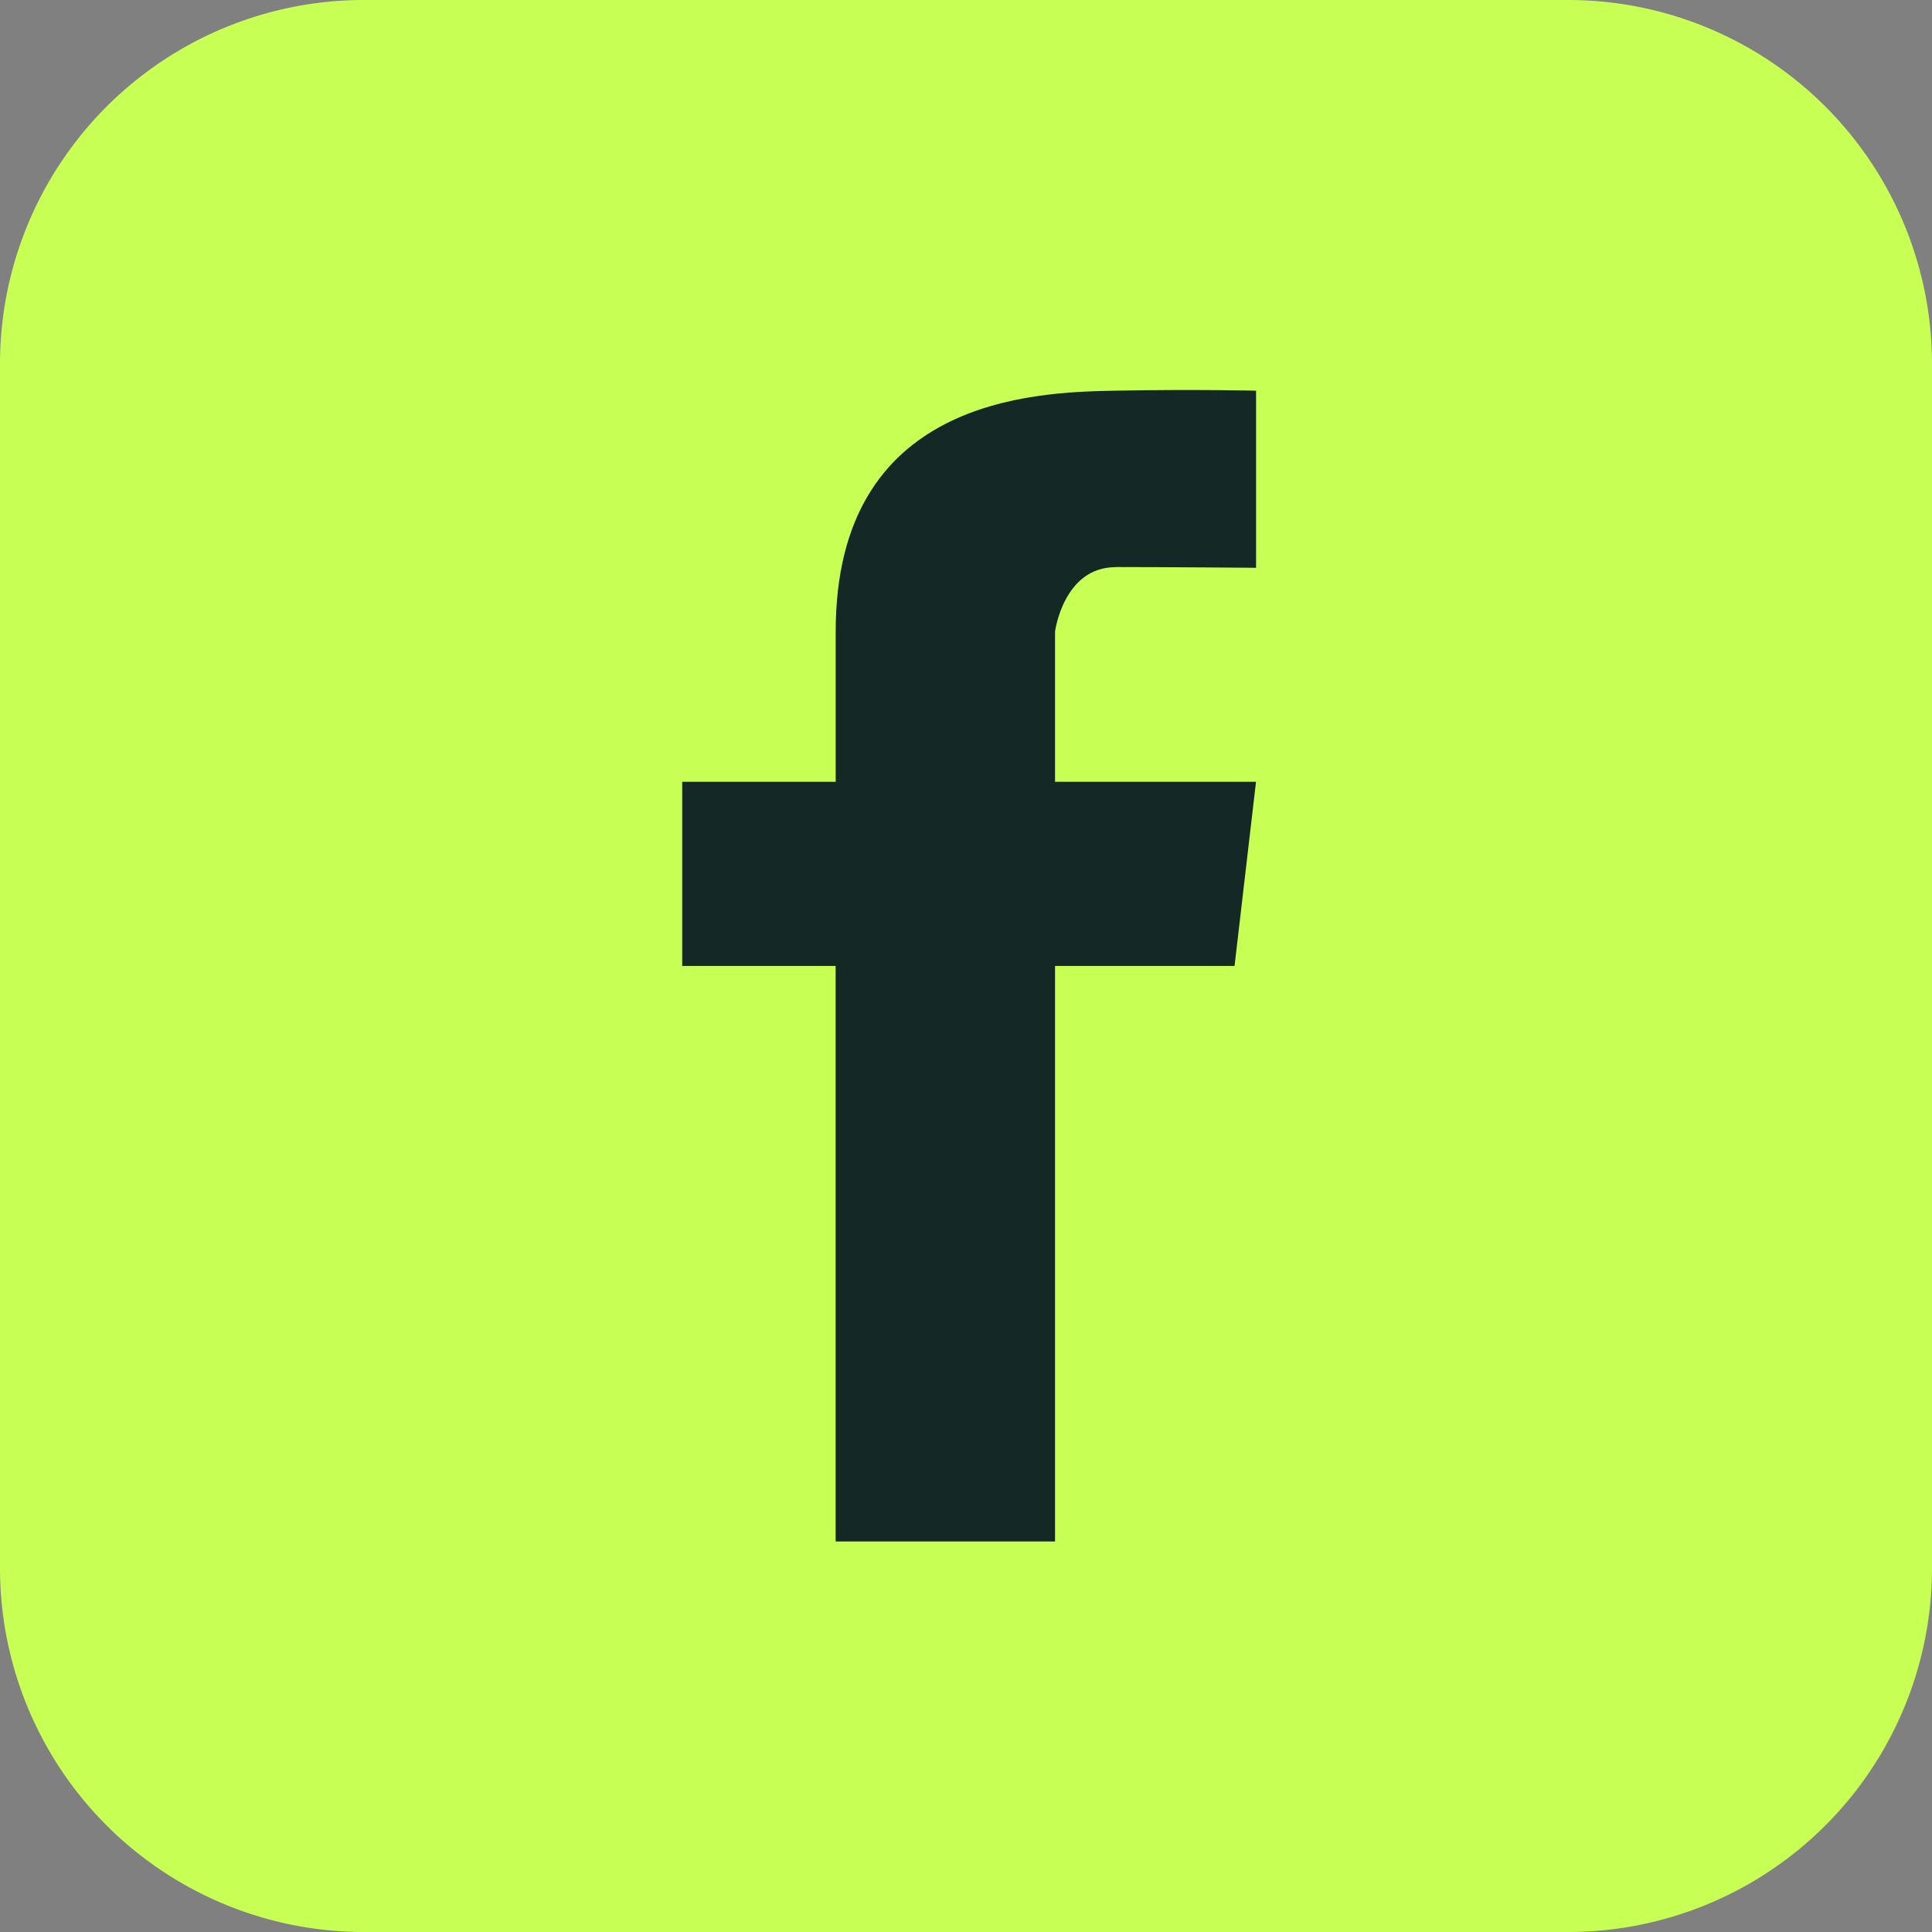 <?xml version="1.0" encoding="UTF-8"?>
<svg xmlns="http://www.w3.org/2000/svg" xmlns:xlink="http://www.w3.org/1999/xlink" width="36" height="36" viewBox="0 0 36 36">
  <rect x="0" y="0" width="36" height="36" fill="#808080" stroke="none"/>
  <defs>
    <clipPath id="clip-path">
      <rect id="Rectangle_229" data-name="Rectangle 229" width="36" height="36" fill="none"></rect>
    </clipPath>
  </defs>
  <g id="Group_514" data-name="Group 514" clip-path="url(#clip-path)">
    <path id="Path_238" data-name="Path 238" d="M6.762,0H29.239A6.781,6.781,0,0,1,36,6.762V29.238A6.781,6.781,0,0,1,29.239,36H6.762A6.781,6.781,0,0,1,0,29.238V6.762A6.781,6.781,0,0,1,6.762,0" transform="translate(0 0)" fill="#c8ff55"></path>
    <path id="Path_239" data-name="Path 239" d="M29.147,15.343c.972,0,2.616.014,2.616.014v-3.3s-1.143-.029-2.644,0-5.189.142-5.189,4.488v2.8H21.07v3.431h2.859V33.5h4.088V22.776h3.345l.4-3.431H28.017v-2.8s.157-1.2,1.129-1.2" transform="translate(-8.358 -4.777)" fill="#142826"></path>
  </g>
</svg>
